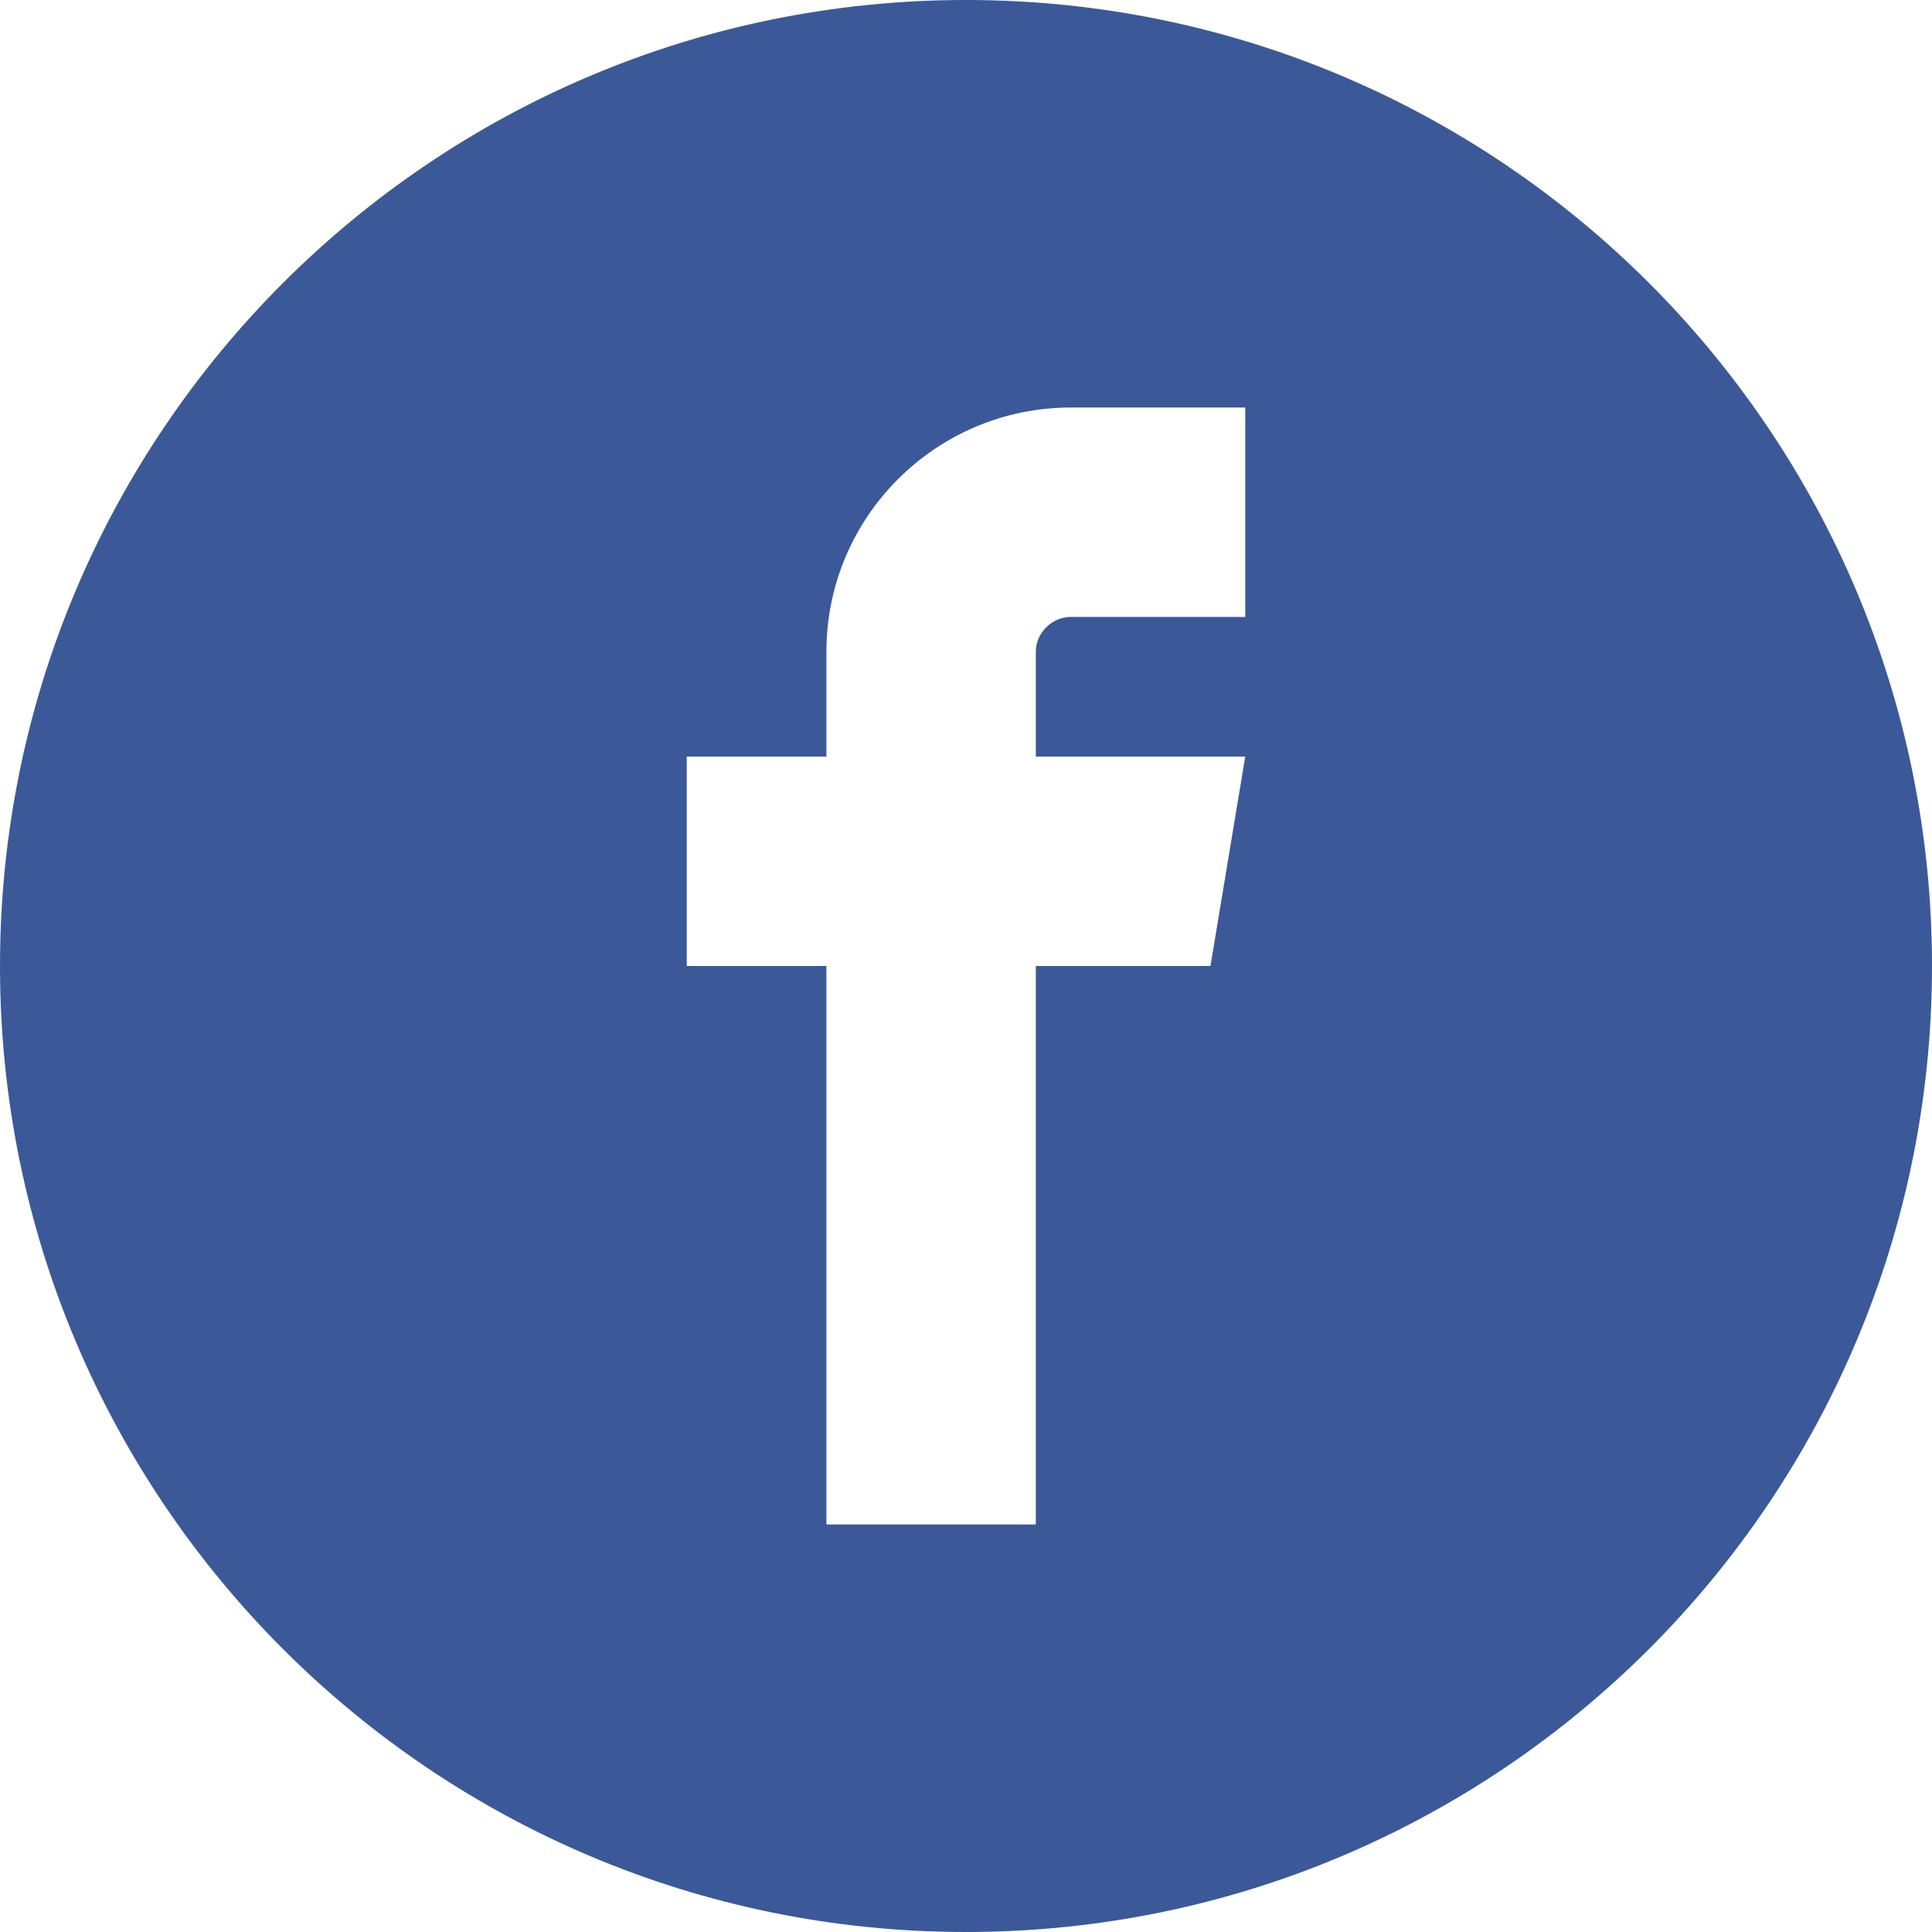 <?xml version="1.0" encoding="UTF-8"?> <svg xmlns="http://www.w3.org/2000/svg" xmlns:xlink="http://www.w3.org/1999/xlink" width="28pt" height="28pt" viewBox="0 0 28 28" version="1.1"><g id="surface1"><path style=" stroke:none;fill-rule:evenodd;fill:rgb(23.137%,34.902%,59.608%);fill-opacity:1;" d="M 14 0 C 21.73 0 28 6.27 28 14 C 28 21.73 21.73 28 14 28 C 6.27 28 0 21.73 0 14 C 0 6.27 6.27 0 14 0 Z M 15.52 8.941 L 18.047 8.941 L 18.047 5.906 L 15.52 5.906 C 13.566 5.906 11.977 7.492 11.977 9.445 L 11.977 10.965 L 9.953 10.965 L 9.953 14 L 11.977 14 L 11.977 22.094 L 15.012 22.094 L 15.012 14 L 17.543 14 L 18.047 10.965 L 15.012 10.965 L 15.012 9.445 C 15.012 9.172 15.246 8.941 15.52 8.941 Z M 15.52 8.941 "></path></g></svg> 